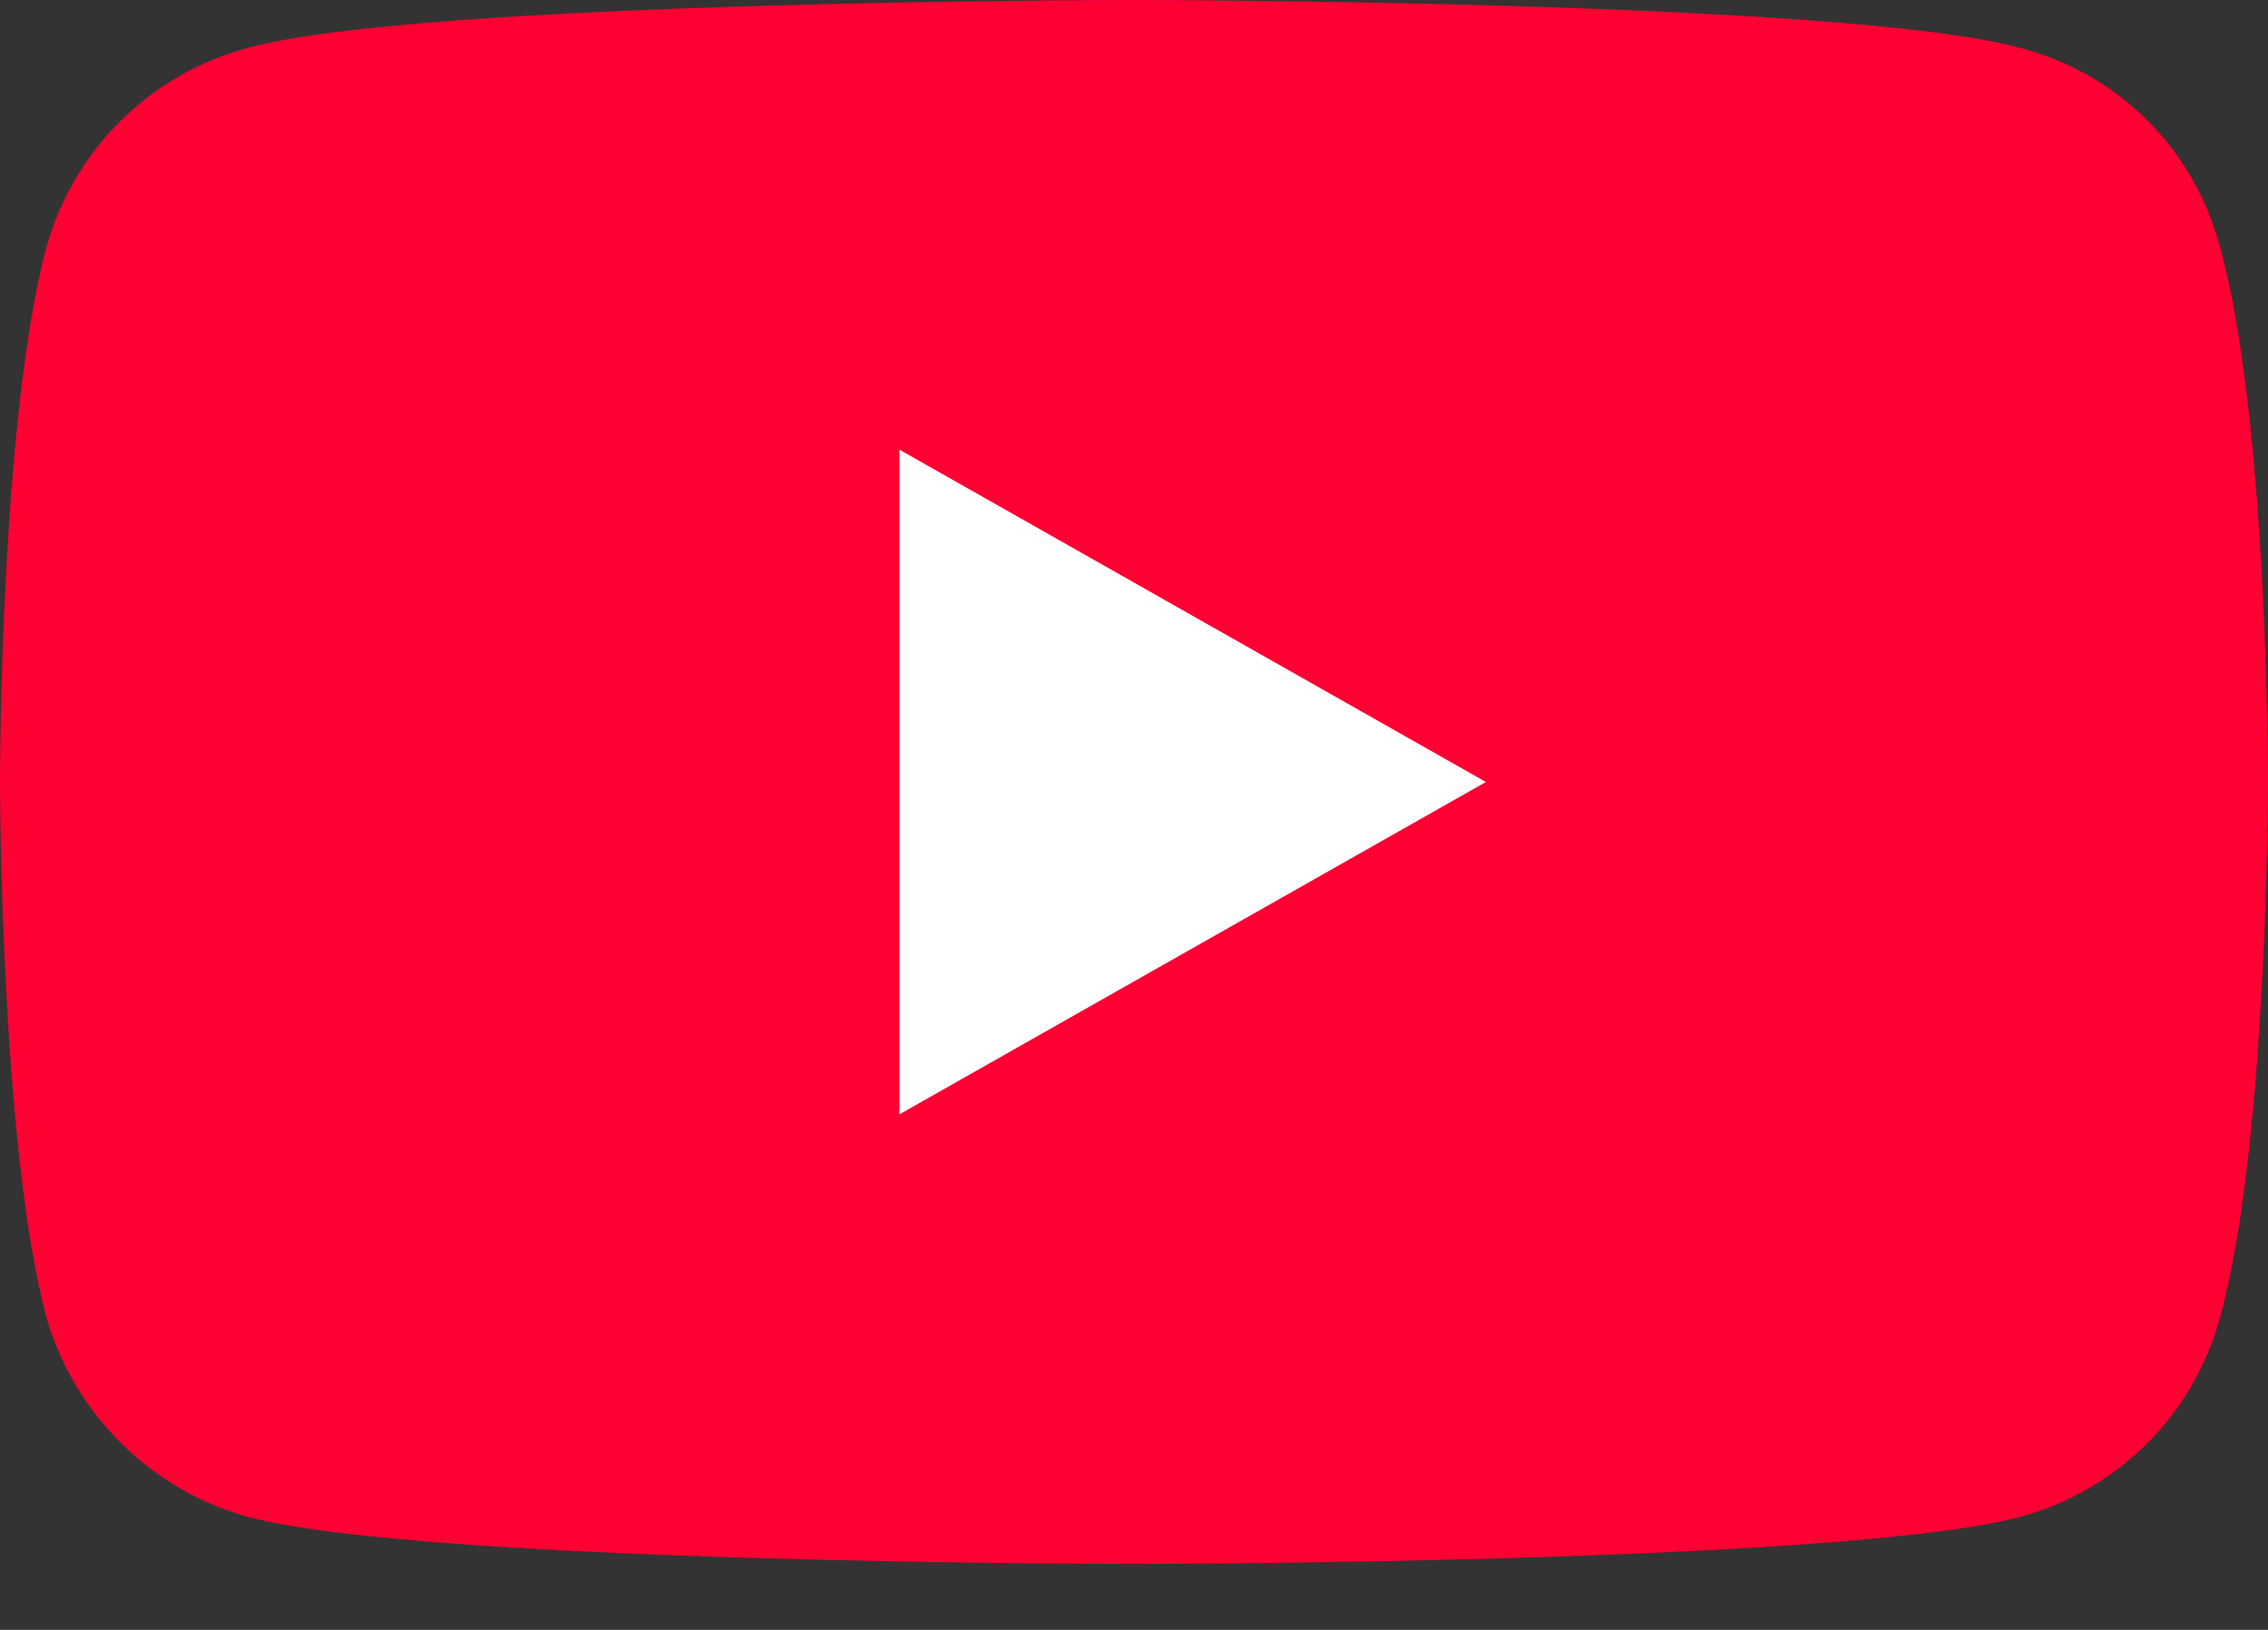 <svg width="32" height="23" viewBox="0 0 32 23" fill="none" xmlns="http://www.w3.org/2000/svg">
<rect x="0" y="0" width="32" height="23" fill="#333333" stroke="none"/>
<path d="M15.983 22.069C15.983 22.069 26.008 22.069 28.494 21.407C29.894 21.032 30.947 19.95 31.317 18.615C32 16.166 32 11.012 32 11.012C32 11.012 32 5.892 31.317 3.465C30.947 2.097 29.894 1.037 28.494 0.673C26.008 0 15.983 0 15.983 0C15.983 0 5.981 0 3.506 0.673C2.128 1.037 1.053 2.097 0.661 3.465C0 5.892 0 11.012 0 11.012C0 11.012 0 16.166 0.661 18.615C1.053 19.95 2.128 21.032 3.506 21.407C5.981 22.069 15.983 22.069 15.983 22.069Z" fill="#FF0033"/>
<path d="M20.965 11.035L12.69 6.345V15.725L20.965 11.035Z" fill="white"/>
</svg>

